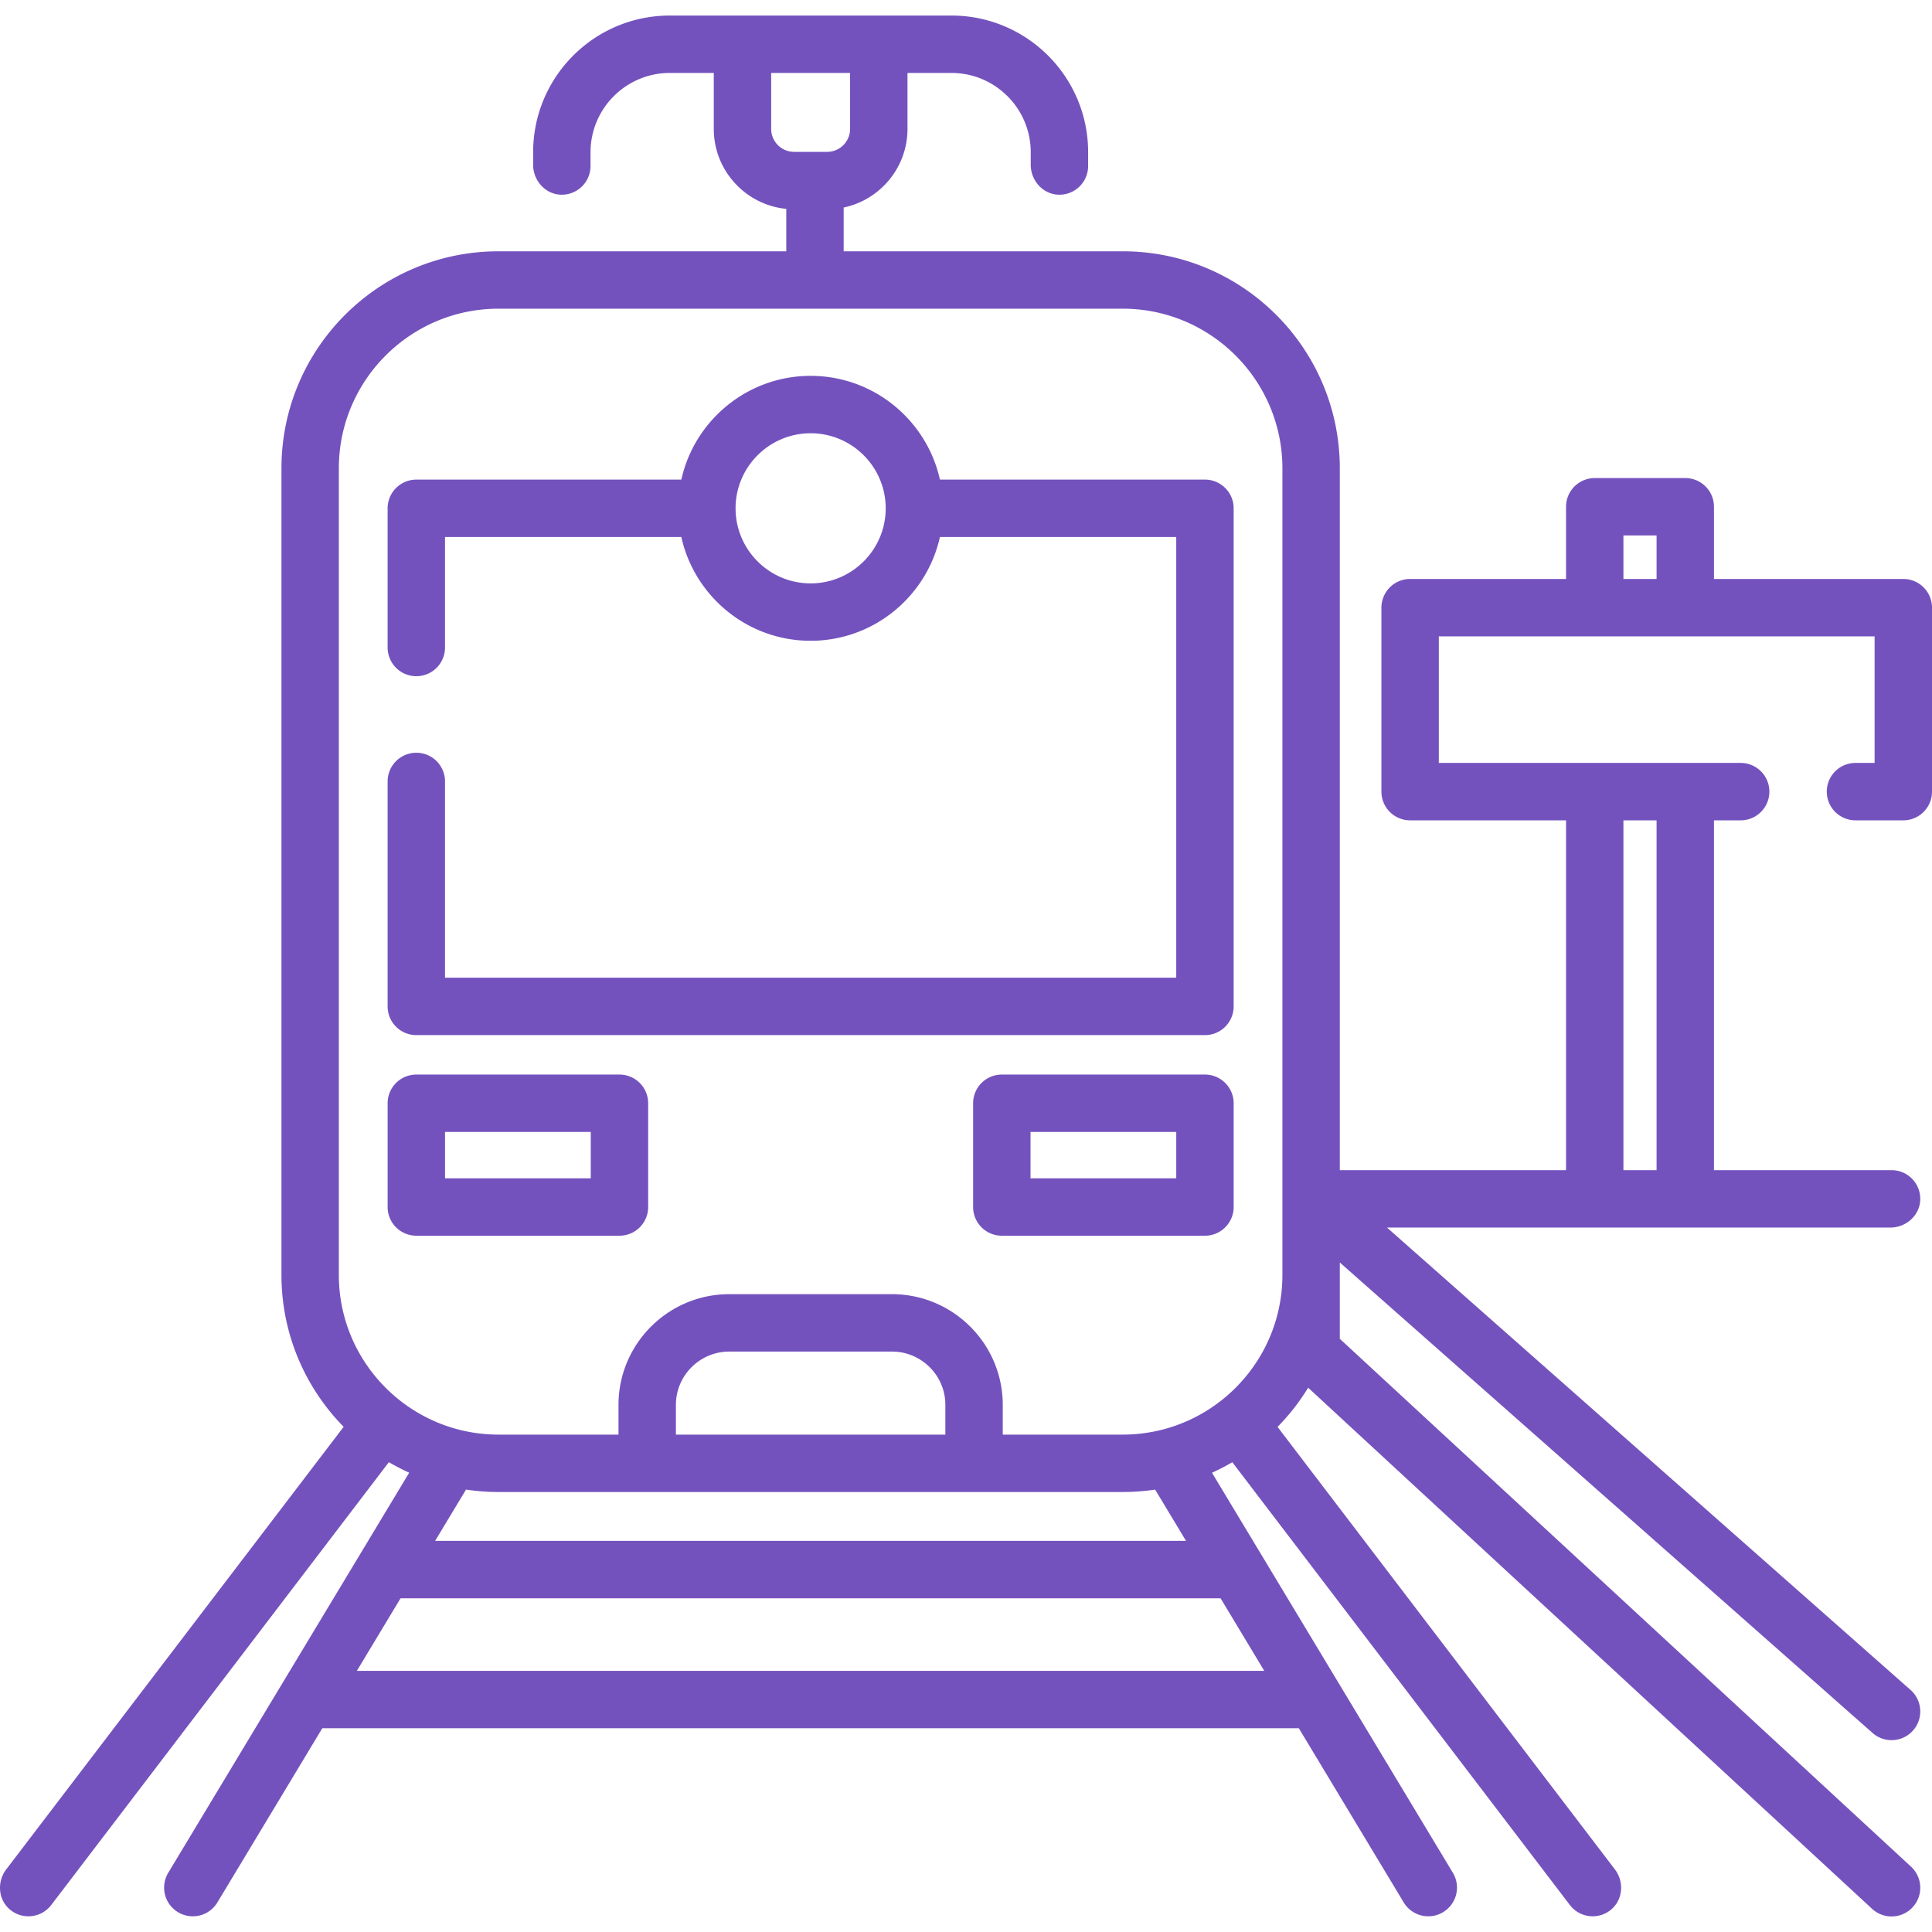 <svg xmlns="http://www.w3.org/2000/svg" version="1.1" width="512"
     height="512" x="0" y="0" viewBox="0 0 511.998 511.998" style="enable-background:new 0 0 512 512"
     xml:space="preserve" class=""><g><path d="M504.394 153.431h-50.175v-19.133c0-4.2-3.405-7.606-7.606-7.606h-23.994a7.606 7.606 0 0 0-7.606 7.606v19.133h-41.318a7.606 7.606 0 0 0-7.606 7.606v48.753c0 4.2 3.405 7.606 7.606 7.606h41.318v92.708h-59.952V124.118c0-31.768-25.753-57.521-57.521-57.521h-73.959V54.998c9.646-2.027 16.912-10.597 16.912-20.836v-14.83h11.635c11.613 0 21.027 9.415 21.027 21.027v3.315c0 4.165 3.209 7.796 7.371 7.921a7.606 7.606 0 0 0 7.84-7.603V40.36c0-20.014-16.224-36.239-36.239-36.239h-74.604c-20.014 0-36.238 16.224-36.238 36.238v3.315c0 4.165 3.209 7.796 7.371 7.921a7.606 7.606 0 0 0 7.84-7.603V40.36c0-11.613 9.415-21.028 21.028-21.028h11.635v14.83c0 11.039 8.445 20.14 19.213 21.189v11.246H132.11c-31.768 0-57.521 25.753-57.521 57.521v213.757c0 15.656 6.295 29.866 16.479 40.247L1.646 495.411c-2.472 3.243-2.161 7.947.94 10.596a7.58 7.58 0 0 0 4.944 1.83 7.596 7.596 0 0 0 6.054-2.995l89.471-117.353a57.2 57.2 0 0 0 5.384 2.79L44.585 496.307a7.605 7.605 0 0 0 6.508 11.53 7.602 7.602 0 0 0 6.523-3.683l27.794-46.152h258.793l27.79 46.152a7.603 7.603 0 0 0 10.439 2.592 7.606 7.606 0 0 0 2.593-10.439L321.188 390.29a57.404 57.404 0 0 0 5.383-2.788l89.455 117.338a7.592 7.592 0 0 0 6.054 2.996 7.576 7.576 0 0 0 4.949-1.836c3.097-2.65 3.404-7.351.934-10.592l-89.4-117.264a57.904 57.904 0 0 0 8.112-10.389L496.12 505.858a7.578 7.578 0 0 0 5.16 2.02 7.606 7.606 0 0 0 5.164-13.192L355.061 354.795v-20.223l141.186 124.681a7.57 7.57 0 0 0 5.031 1.904 7.586 7.586 0 0 0 5.704-2.572 7.605 7.605 0 0 0-.666-10.735L367.559 325.314h133.405c4.165 0 7.796-3.209 7.921-7.371a7.606 7.606 0 0 0-7.603-7.84h-47.064v-92.708h7.078a7.606 7.606 0 0 0 0-15.212H381.3v-33.542h115.487v33.542h-5.066a7.606 7.606 0 0 0 0 15.212h12.672c4.2 0 7.606-3.405 7.606-7.606v-48.753a7.606 7.606 0 0 0-7.605-7.605zM204.368 34.162v-14.83h20.913v14.83a6.09 6.09 0 0 1-6.083 6.083h-8.746a6.09 6.09 0 0 1-6.084-6.083zm119.095 389.397 11.581 19.233H94.57l11.583-19.233h217.31zm-65.328-28.163h39.405c2.915 0 5.779-.222 8.578-.642l8.185 13.592h-198.99l8.188-13.596c2.809.423 5.683.646 8.608.646h126.026zm-79.015-15.21v-7.867c0-7.796 6.342-14.137 14.137-14.137h43.135c7.795 0 14.137 6.342 14.137 14.137v7.867H179.12zm160.73-42.311c0 19.69-13.519 36.28-31.762 40.978l-.036.008a42.243 42.243 0 0 1-10.513 1.323H265.74v-7.867c0-16.183-13.166-29.349-29.349-29.349h-43.135c-16.183 0-29.349 13.166-29.349 29.349v7.867h-31.8c-23.33 0-42.31-18.98-42.31-42.31V124.118c0-23.33 18.98-42.31 42.31-42.31h165.432c23.33 0 42.31 18.98 42.31 42.31v213.757zm90.375-120.479h8.783v92.708h-8.783v-92.708zm8.783-63.964h-8.783v-11.527h8.783v11.527z" fill="#7452be" opacity="1" data-original="#000000" class=""></path><path
        d="M319.324 127.101h-70.235c-3.486-15.71-17.52-27.497-34.265-27.497s-30.779 11.787-34.265 27.497h-70.23a7.606 7.606 0 0 0-7.606 7.606v36.888a7.606 7.606 0 0 0 15.212 0v-29.283h62.623c3.484 15.712 17.52 27.501 34.265 27.501s30.781-11.789 34.265-27.501h62.628v116.789H117.935v-52.012a7.606 7.606 0 0 0-15.212 0v59.618a7.61 7.61 0 0 0 7.608 7.607h208.993c4.2 0 7.606-3.405 7.606-7.606V134.706c0-4.2-3.406-7.605-7.606-7.605zm-104.499 27.502c-10.969 0-19.893-8.924-19.893-19.893s8.924-19.893 19.893-19.893 19.893 8.924 19.893 19.893-8.924 19.893-19.893 19.893zM164.164 284.769h-53.833a7.606 7.606 0 0 0-7.606 7.606v27.494c0 4.2 3.405 7.606 7.606 7.606h53.833c4.2 0 7.606-3.405 7.606-7.606v-27.494a7.607 7.607 0 0 0-7.606-7.606zm-7.606 27.494h-38.621V299.98h38.621v12.283zM319.324 284.769h-53.833a7.606 7.606 0 0 0-7.606 7.606v27.494c0 4.2 3.405 7.606 7.606 7.606h53.833c4.2 0 7.606-3.405 7.606-7.606v-27.494a7.606 7.606 0 0 0-7.606-7.606zm-7.606 27.494h-38.621V299.98h38.621v12.283z"
        fill="#7452be" opacity="1" data-original="#000000" class=""></path></g></svg>
